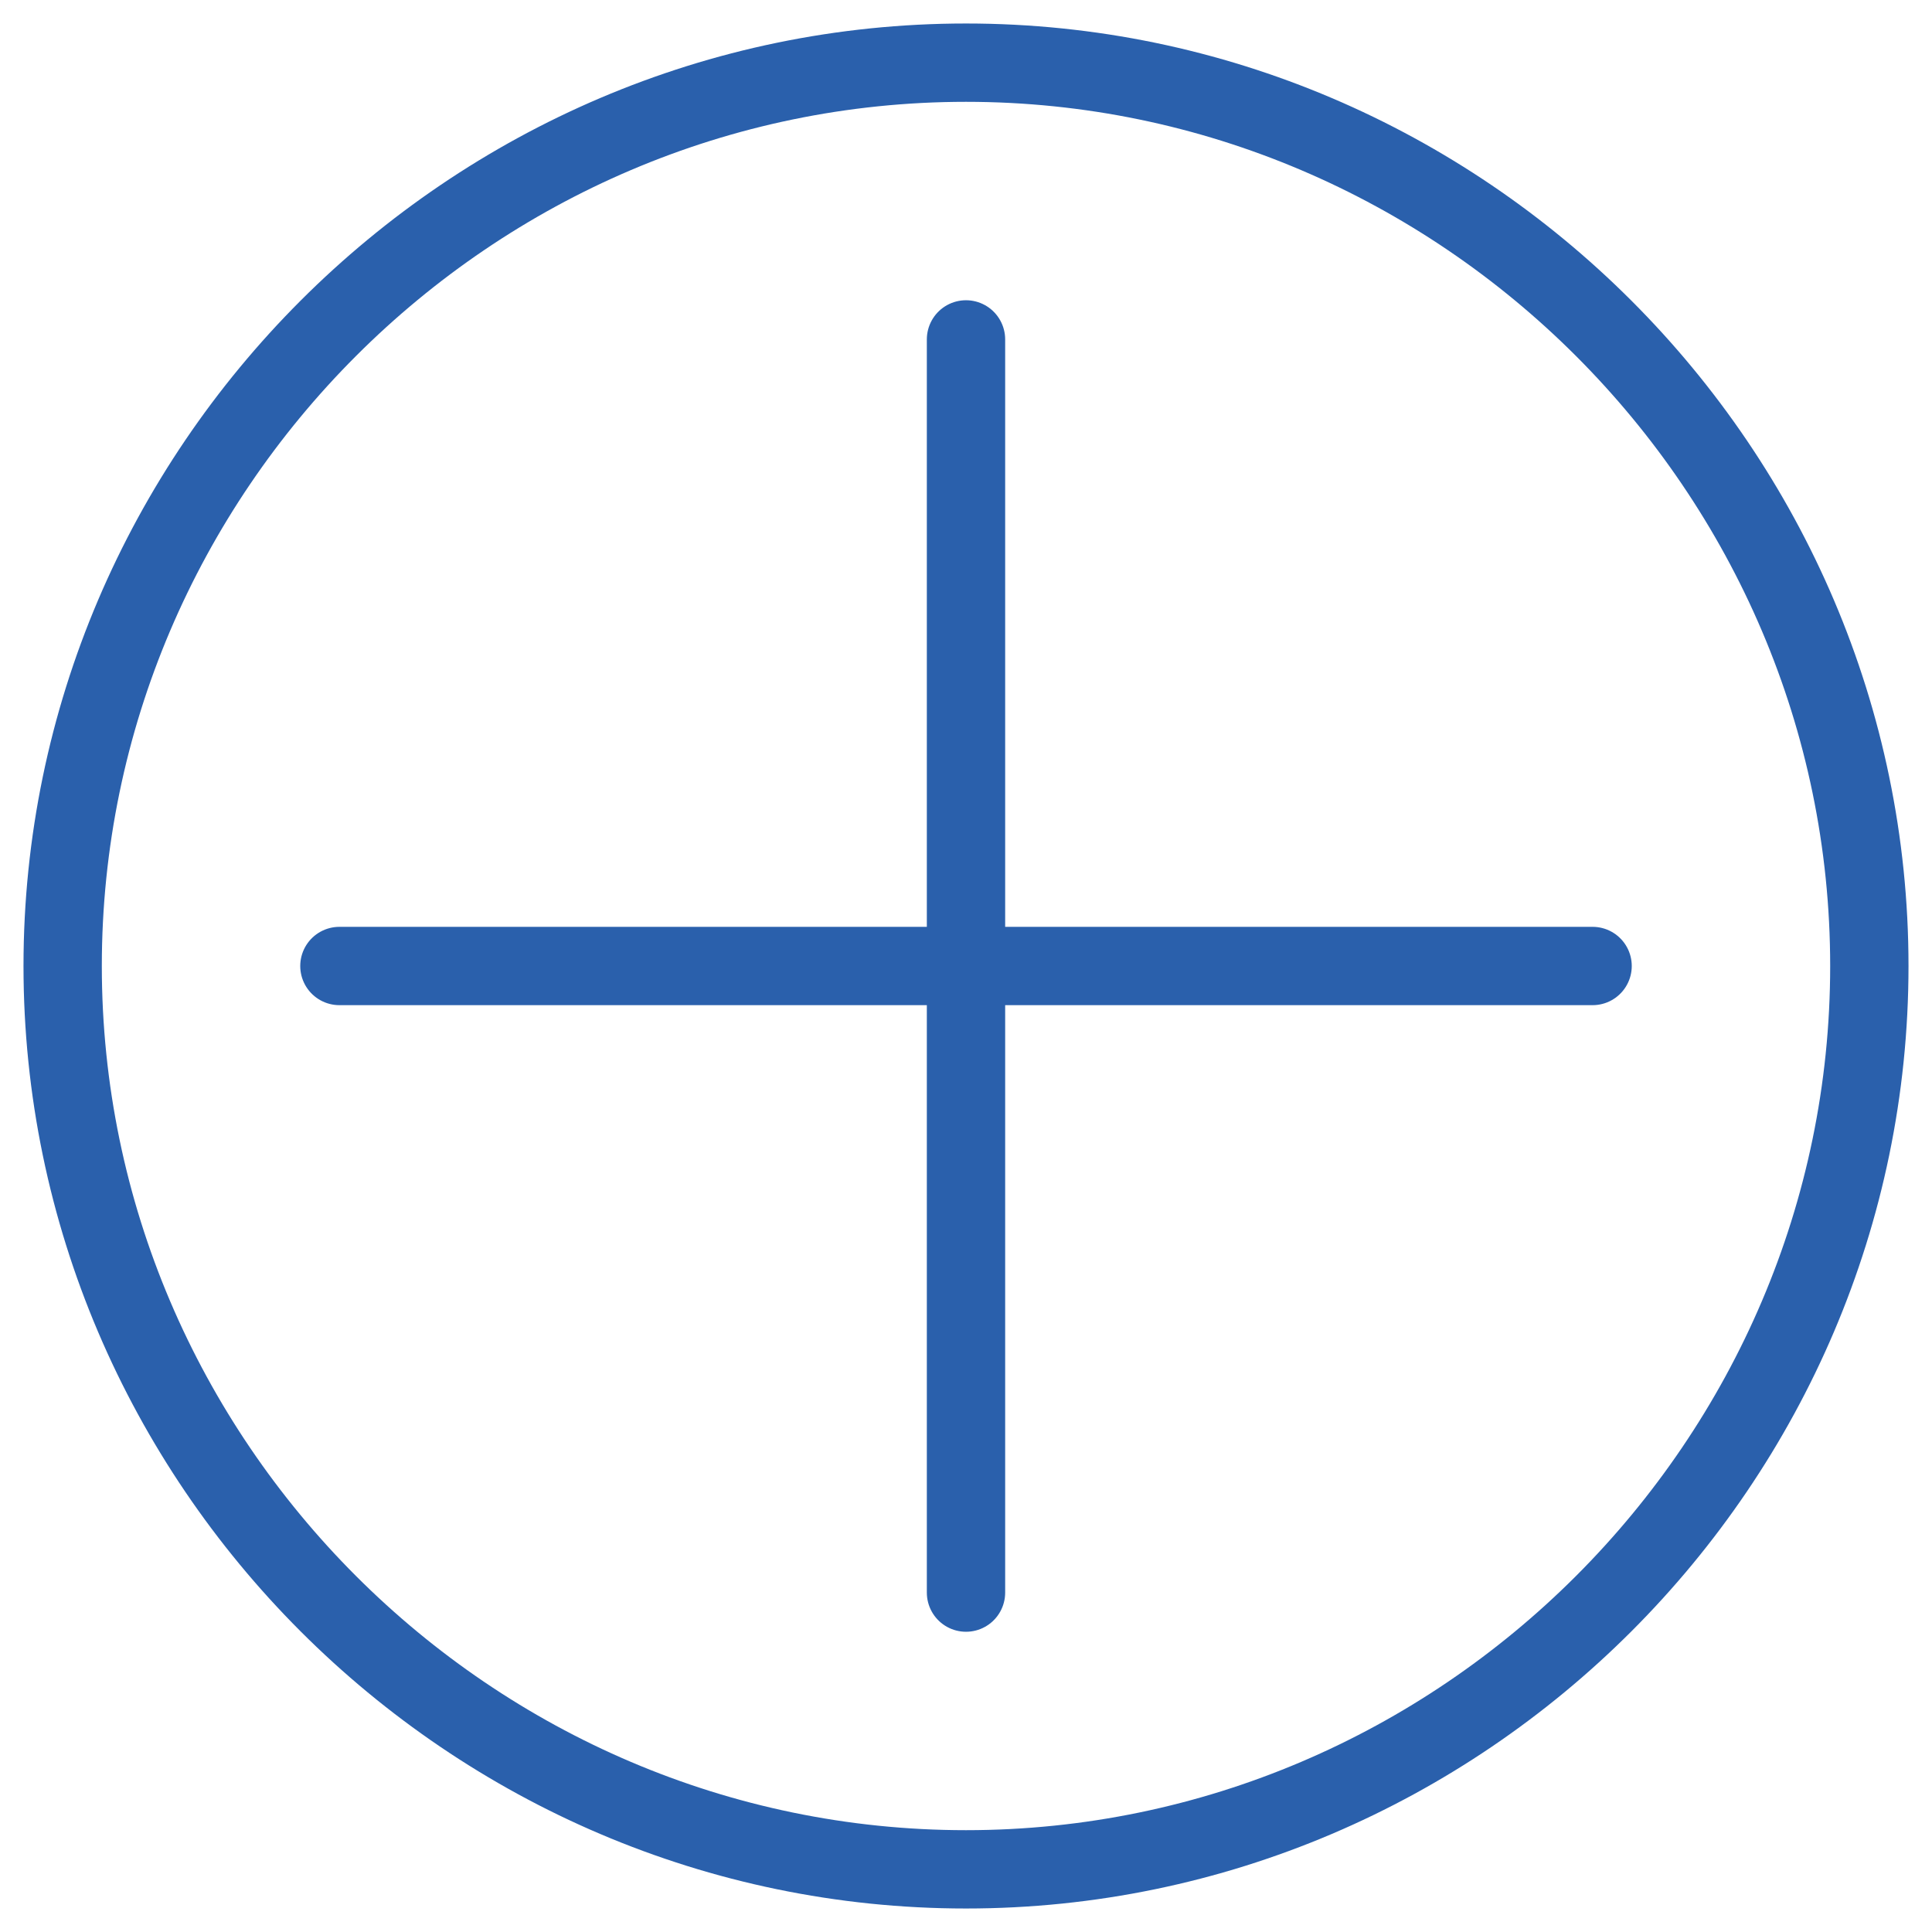 <?xml version="1.0" encoding="UTF-8"?>
<svg xmlns="http://www.w3.org/2000/svg" version="1.1" viewBox="0 0 37 37">
  <defs>
    <style>
      .cls-1 {
        stroke-linecap: round;
      }

      .cls-1, .cls-2 {
        fill: none;
        stroke: #2a60ac;
        stroke-width: 1.5px;
      }

      .cls-2 {
        stroke-miterlimit: 10;
      }
    </style>
  </defs>
  <!-- Generator: Adobe Illustrator 28.7.1, SVG Export Plug-In . SVG Version: 1.2.0 Build 142)  -->
  <g>
    <g id="_レイヤー_1" data-name="レイヤー_1">
      <g id="_レイヤー_1-2" data-name="_レイヤー_1">
        <g id="_レイヤー_1-2">
          <g id="_レイヤー_1-2-2" data-name="_レイヤー_1-2">
            <g id="_グループ_597">
              <line id="_線_406" class="cls-1" x1="6.5" y1="18.5" x2="30.5" y2="18.5"/>
              <line id="_線_407" class="cls-1" x1="18.5" y1="6.5" x2="18.5" y2="30.5"/>
              <g id="_楕円形_170">
                <path class="cls-2" d="M18.5,1.2c9.5,0,17.3,7.8,17.3,17.3s-7.8,17.3-17.3,17.3S1.2,28,1.2,18.5,9,1.2,18.5,1.2"/>
              </g>
            </g>
          </g>
        </g>
      </g>
    </g>
  </g>
</svg>
